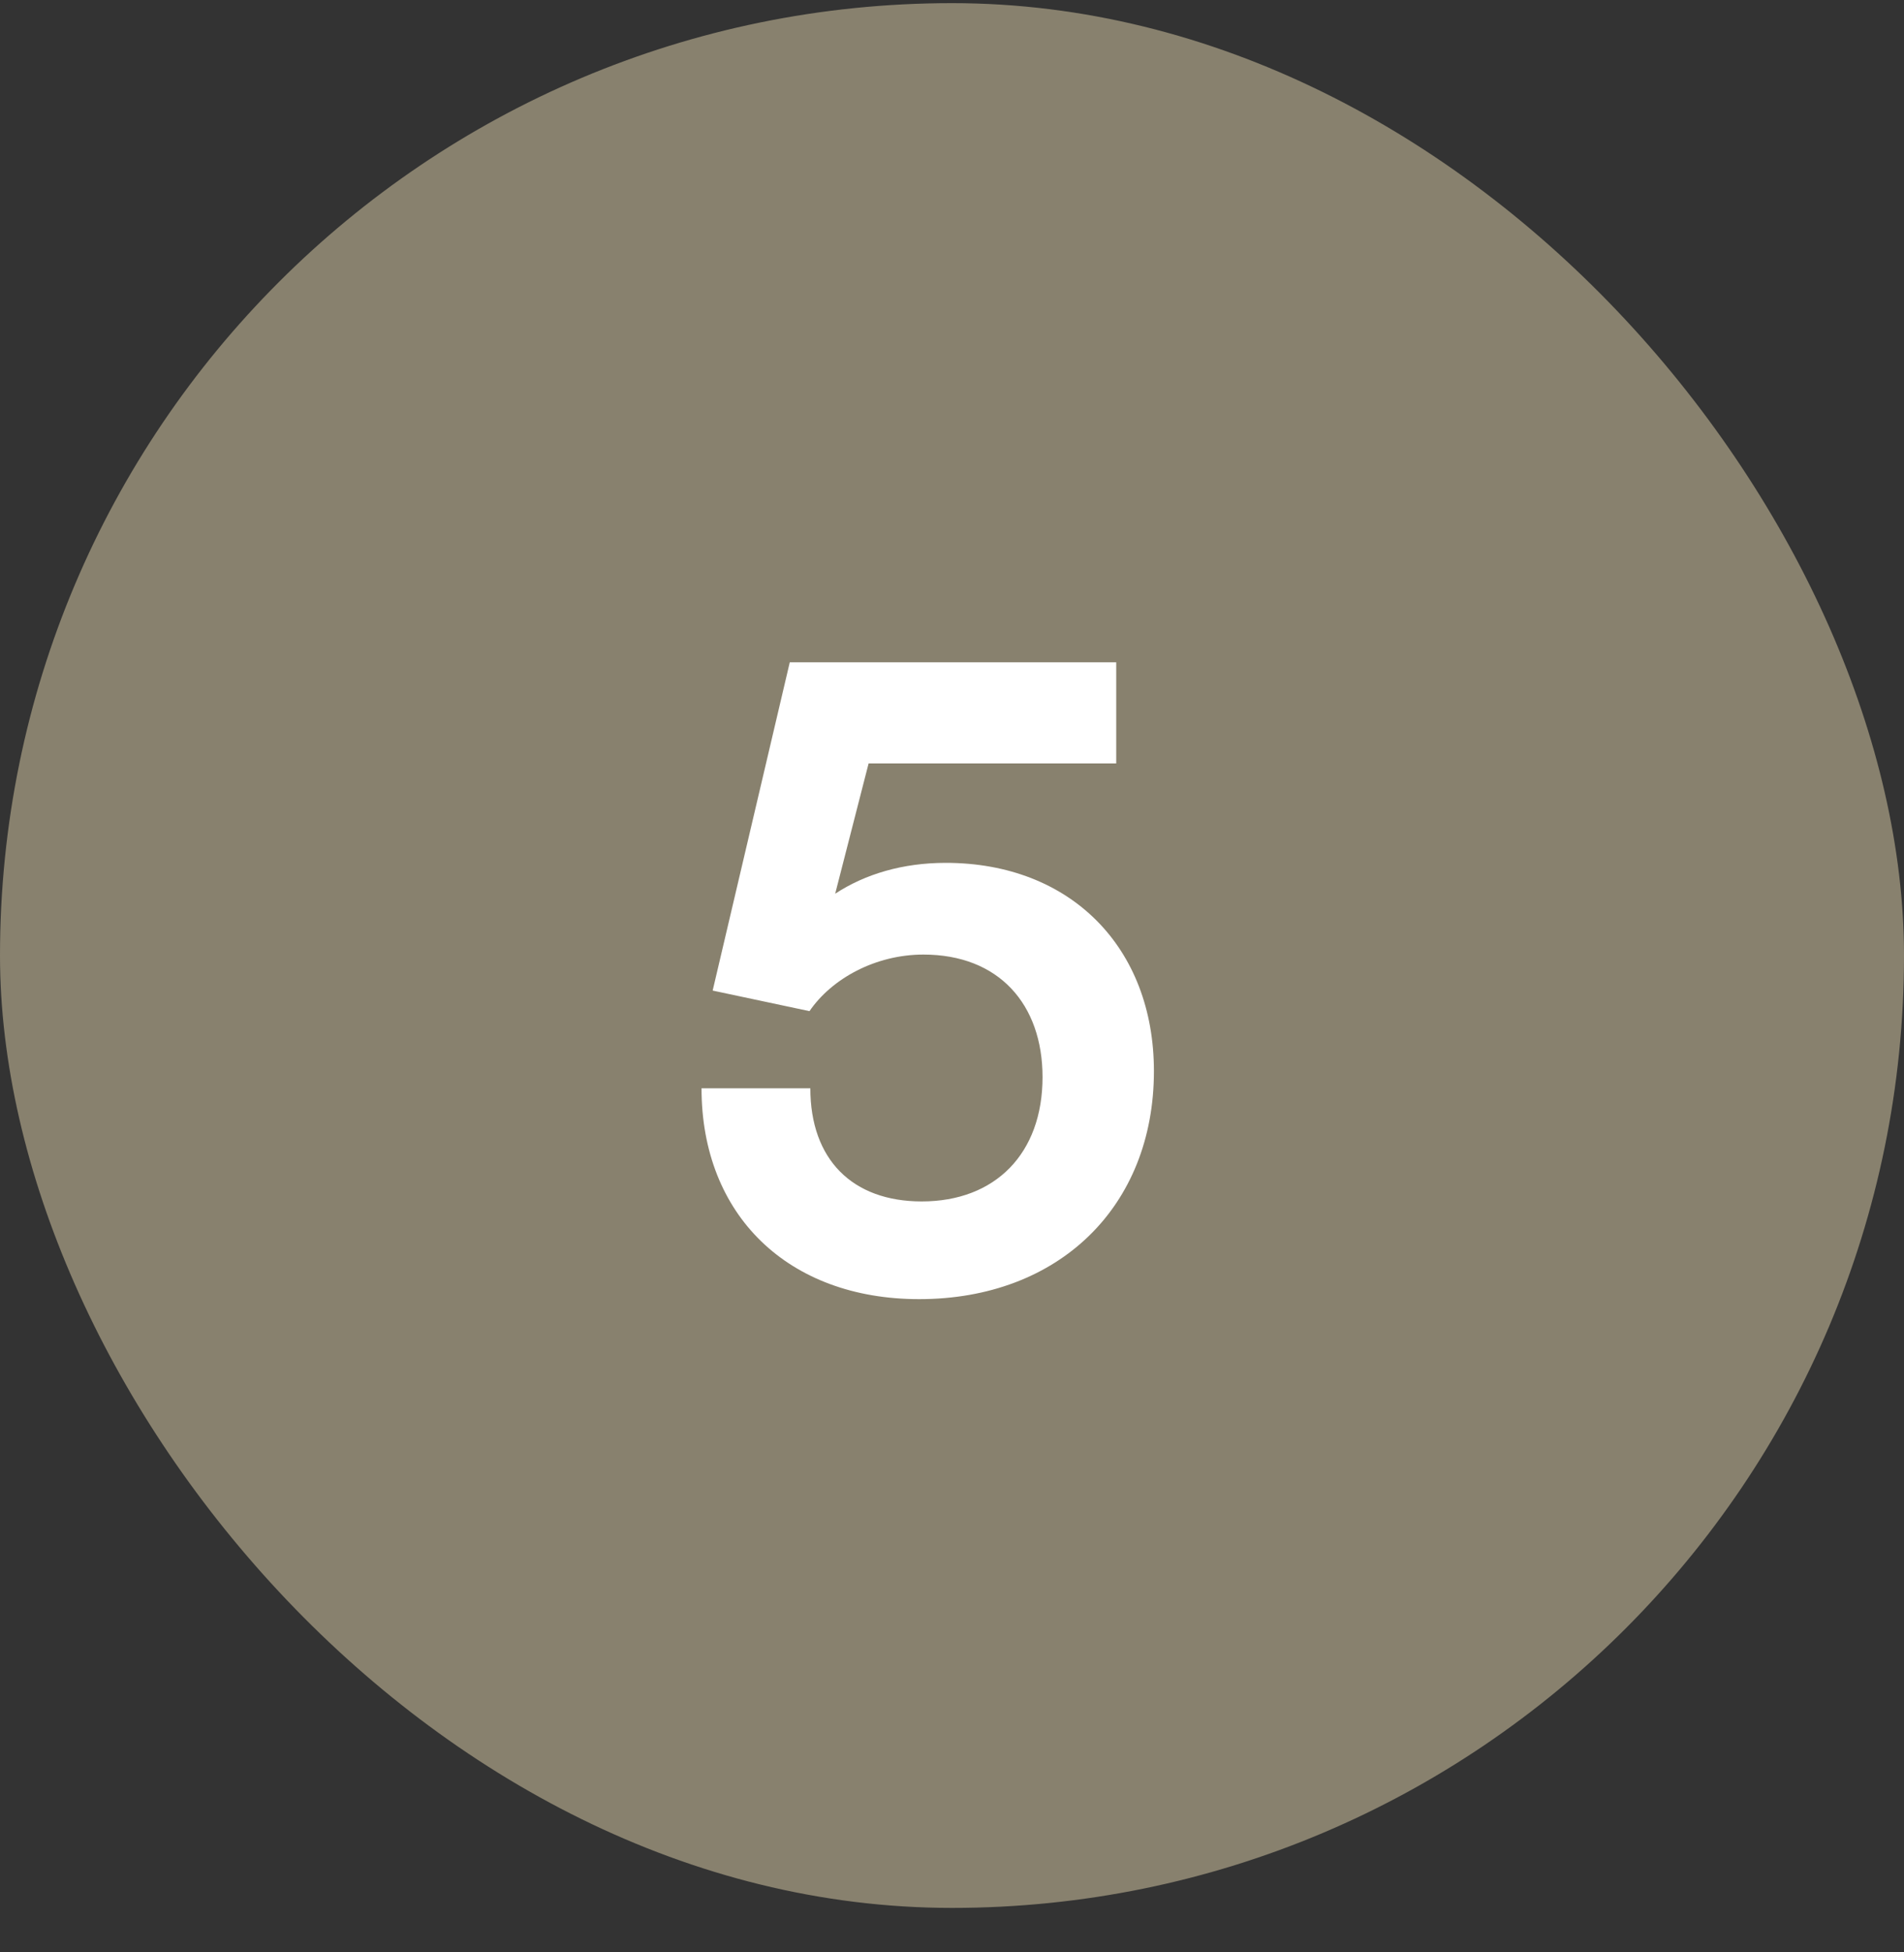 <svg xmlns="http://www.w3.org/2000/svg" width="40" height="41" viewBox="0 0 40 41" fill="none"><rect x="0" y="0" width="40" height="41" fill="#333333" stroke="none"/><g clip-path="url(#clip0_2832_123836)"><rect y="0.066" width="40" height="40" rx="8" fill="#88816E"></rect><path d="M19.31 27.282C16.556 27.282 14.738 25.518 14.738 22.854H17.024C17.024 24.348 17.906 25.23 19.364 25.23C20.912 25.23 21.902 24.222 21.902 22.62C21.902 21.09 20.984 20.046 19.4 20.046C18.392 20.046 17.474 20.55 17.006 21.234L14.972 20.802L16.592 13.908H23.45V16.032H18.248L17.546 18.768C18.176 18.354 18.968 18.12 19.868 18.12C22.496 18.12 24.242 19.902 24.242 22.494C24.242 25.338 22.244 27.282 19.31 27.282Z" fill="white"></path></g><defs><clipPath id="clip0_2832_123836"><rect y="0.066" width="40" height="40" rx="20" fill="white"></rect></clipPath></defs></svg>